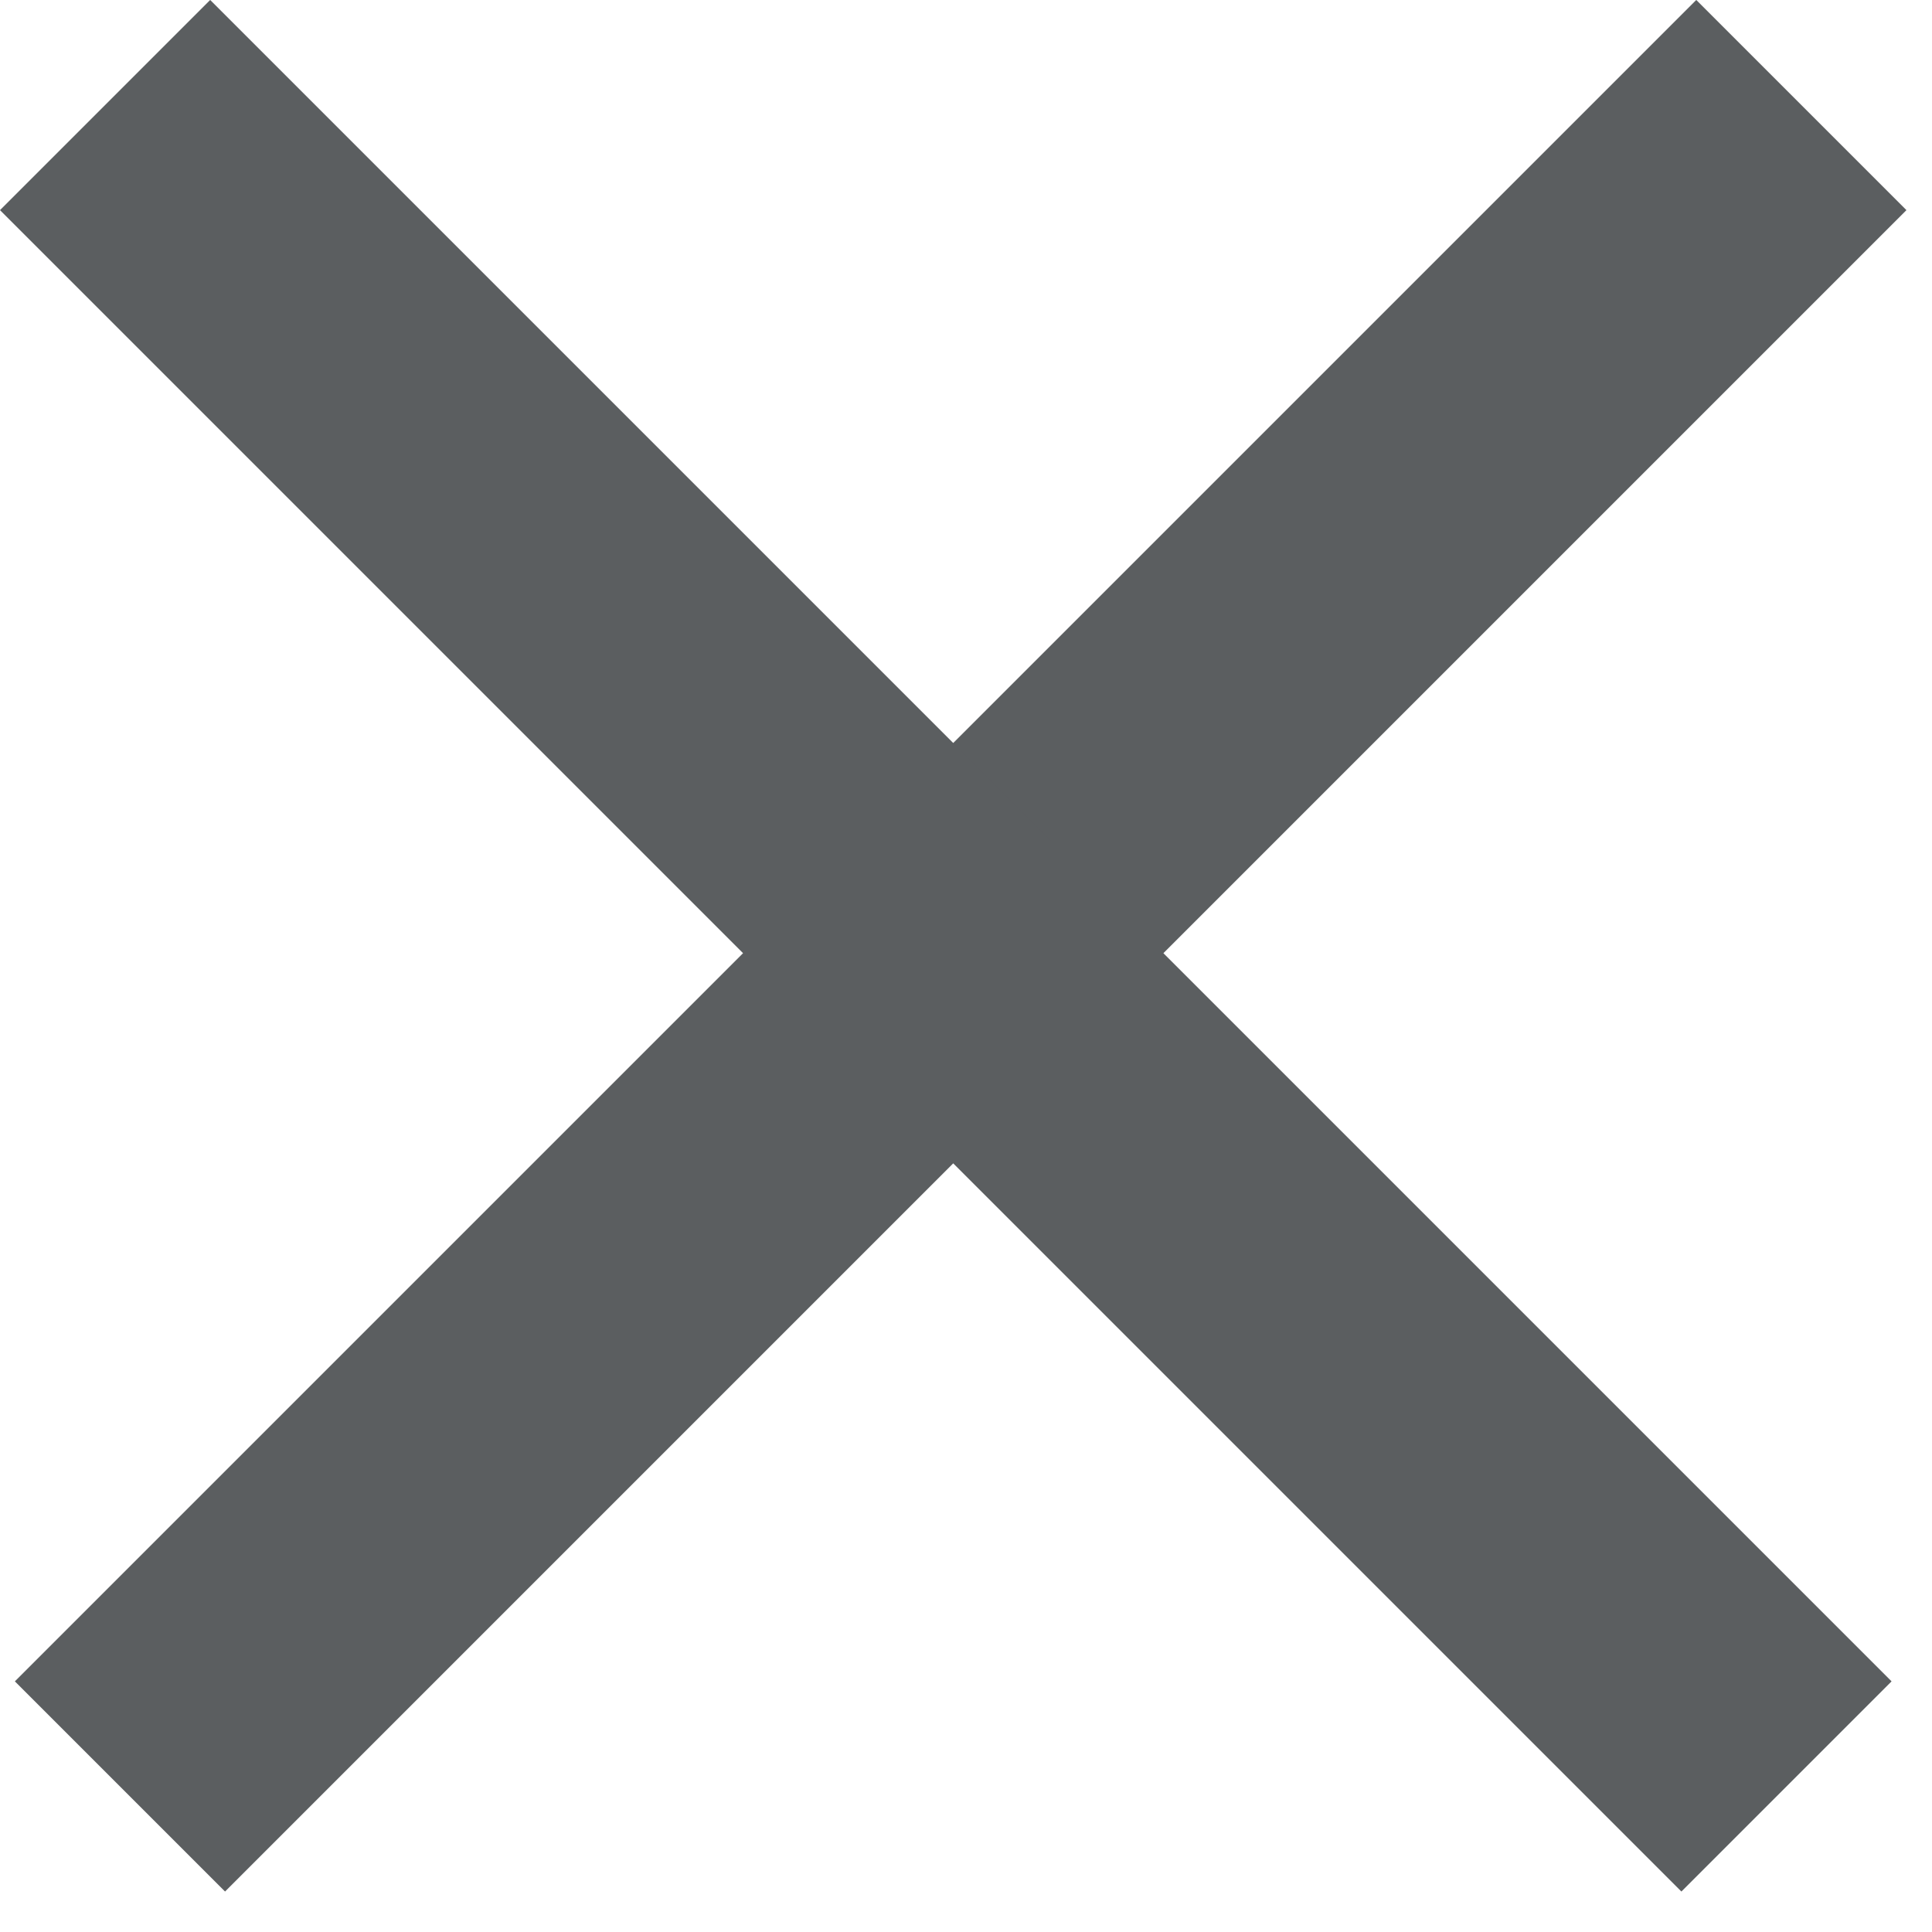 <svg viewBox="0 0 13 13" fill="none" xmlns="http://www.w3.org/2000/svg">
<path fill-rule="evenodd" clip-rule="evenodd" d="M16 2H0V0H16V2Z" transform="translate(12.828 1.414) rotate(135)" fill="#5B5E60"/>
<path fill-rule="evenodd" clip-rule="evenodd" d="M16 2H0V0H16V2Z" transform="translate(0 1.414) scale(1 -1) rotate(-45)" fill="#5B5E60"/>
</svg>
